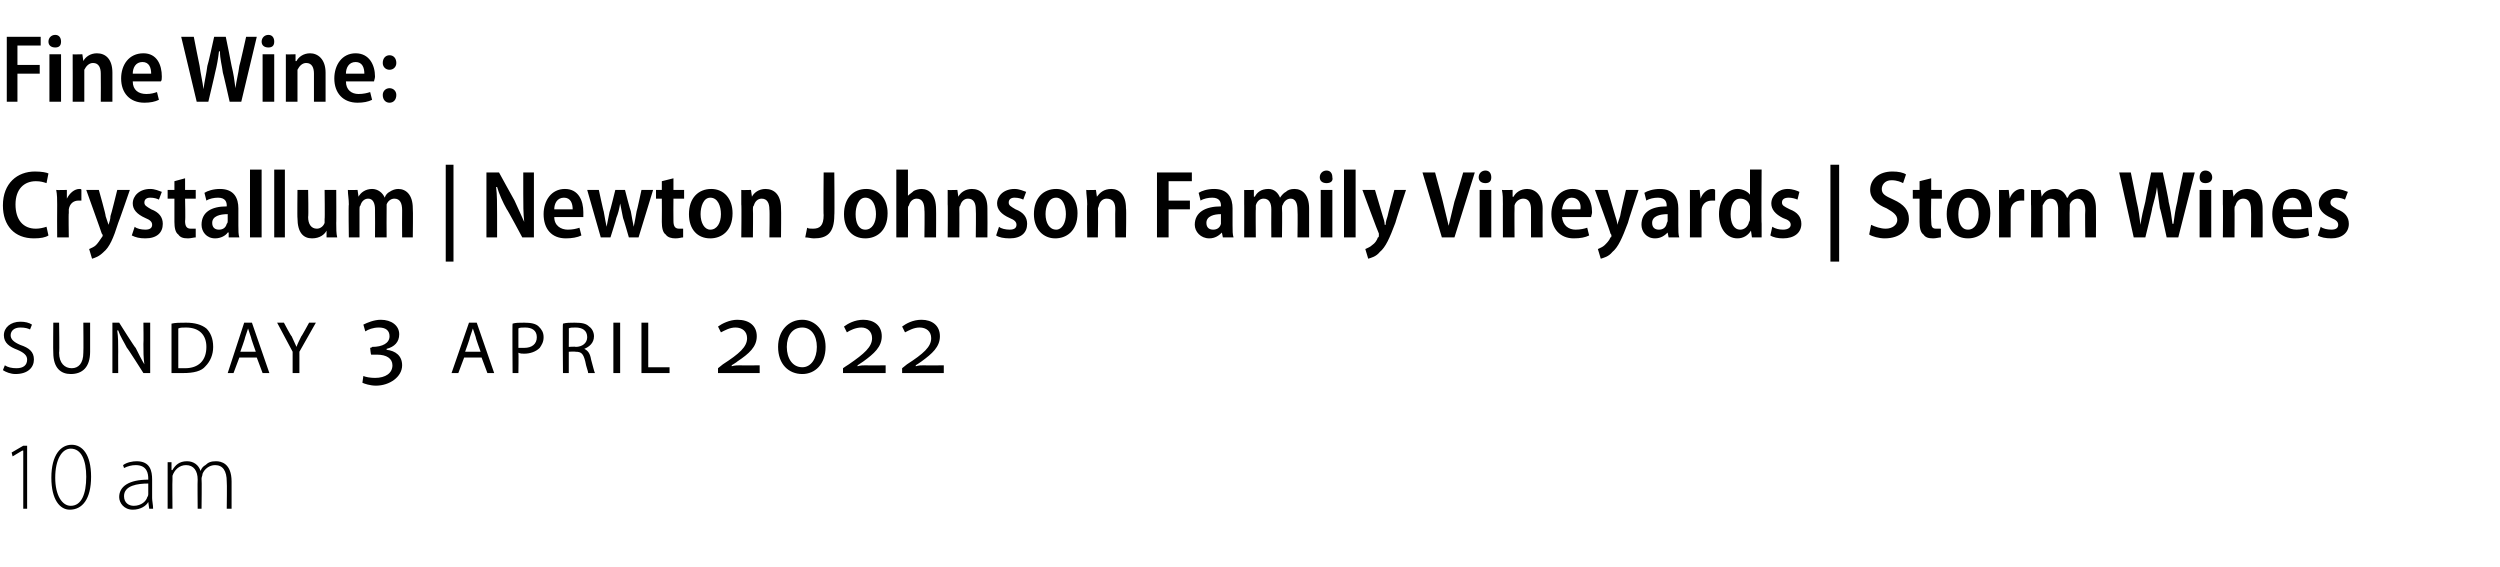 <?xml version="1.0" standalone="no"?><!DOCTYPE svg PUBLIC "-//W3C//DTD SVG 1.1//EN" "http://www.w3.org/Graphics/SVG/1.1/DTD/svg11.dtd"><svg xmlns="http://www.w3.org/2000/svg" version="1.1" width="258px" height="58.5px" viewBox="0 -3 258 58.5" style="top:-3px"><desc>Fine Wine: Crystallum Newton Johnson Family Vineyards Storm Wines sunday 3 april 2022 10 am</desc><defs/><g id="Polygon31378"><path d="m2.4 43.5h-.1l-1 .6l-.1-.4l1.2-.7h.4v6.5h-.4v-6zm7 2.7c0 2.3-.9 3.4-2.2 3.4c-1 0-1.9-1-1.9-3.3c0-2.4 1-3.4 2.1-3.4c1.1 0 2 1 2 3.3zm-3.7.1c0 1.8.7 2.9 1.6 2.9c1.1 0 1.6-1.2 1.6-3c0-1.7-.5-2.9-1.6-2.9c-.9 0-1.6 1.1-1.6 3zm10 2.1c0 .3.1.7.1 1.1h-.4l-.1-.7s-.02.01 0 0c-.2.4-.8.8-1.6.8c-.9 0-1.4-.7-1.4-1.3c0-1.1 1-1.8 3-1.8v-.1c0-.5-.1-1.4-1.3-1.4c-.4 0-.8.1-1.2.3l-.1-.3c.4-.3 1-.4 1.4-.4c1.4 0 1.6 1 1.6 1.9v1.9zm-.4-1.5c-1.1 0-2.5.2-2.5 1.3c0 .7.5 1 1 1c.8 0 1.3-.5 1.4-.9c.1-.1.1-.3.1-.3v-1.1zm2-1v-1.2h.4v.8s.06.05.1 0c.3-.5.7-.9 1.5-.9c.7 0 1.2.4 1.4 1c.1-.3.3-.5.5-.6c.3-.3.6-.4 1.1-.4c.5 0 1.6.2 1.6 2.1v2.8h-.5s.04-2.78 0-2.8c0-1.1-.4-1.7-1.2-1.7c-.6 0-1.1.4-1.3.9c0 .2-.1.3-.1.5c.04.02 0 3.1 0 3.1h-.4s-.03-3 0-3c0-.9-.4-1.5-1.2-1.5c-.7 0-1.2.5-1.4 1.1v.4c-.03.04 0 3 0 3h-.5v-3.6z" stroke="none" fill="#000"/></g><g id="Polygon31377"><path d="m.5 34.7c.3.2.7.3 1.2.3c.7 0 1.1-.3 1.1-.9c0-.4-.3-.7-1-1c-.8-.3-1.4-.7-1.4-1.5c0-.8.7-1.4 1.7-1.4c.5 0 .9.1 1.2.3l-.2.5c-.2-.1-.5-.2-1-.2c-.7 0-1 .4-1 .8c0 .4.3.7 1 1c.9.3 1.4.7 1.4 1.5c0 .8-.6 1.5-1.9 1.5c-.5 0-1-.2-1.3-.4l.2-.5zm5.6-4.4s.05 3.08 0 3.1c0 1.1.6 1.6 1.3 1.6c.7 0 1.2-.5 1.2-1.6c.03-.02 0-3.1 0-3.1h.7v3c0 1.6-.8 2.3-2 2.3c-1 0-1.8-.6-1.8-2.2c-.03-.03 0-3.1 0-3.1h.6zm5.5 5.2v-5.2h.7s1.66 2.64 1.7 2.6c.3.6.6 1.2.9 1.7c-.1-.7-.1-1.3-.1-2.1c.03-.02 0-2.2 0-2.2h.7v5.2h-.7s-1.67-2.64-1.7-2.6c-.3-.6-.7-1.2-.9-1.8h-.1c.1.7.1 1.3.1 2.2c-.01-.02 0 2.2 0 2.2h-.6zm6.1-5.1c.4-.1.9-.1 1.5-.1c.9 0 1.6.2 2.1.6c.4.4.7 1 .7 1.9c0 .8-.3 1.5-.8 2c-.4.5-1.2.7-2.3.7h-1.2v-5.1zm.7 4.6h.7c1.4 0 2.2-.8 2.2-2.2c0-1.2-.7-2-2.1-2c-.4 0-.6 0-.8.1v4.1zm6.3-1.1l-.6 1.6h-.6l1.7-5.2h.8l1.8 5.2h-.7l-.6-1.6h-1.8zm1.7-.6s-.52-1.45-.5-1.5l-.3-.9l-.3.9c.03.04-.5 1.5-.5 1.5h1.6zm3.8 2.2v-2.2l-1.6-3h.7s.76 1.44.8 1.4c.2.4.3.7.5 1.1c.1-.3.3-.7.5-1.1c.02.04.8-1.4.8-1.4h.7l-1.7 3v2.2h-.7zm7.3.3c.2.1.7.2 1.2.2c1.1 0 1.8-.5 1.8-1.3c0-.7-.6-1.1-1.6-1.1h-.6c-.04-.03-.1-.7-.1-.7c0 0 .24-.05.2-.1c1.1 0 1.8-.4 1.8-1.1c0-.6-.4-.9-1.1-.9c-.6 0-1.1.2-1.4.4l-.2-.7c.4-.2 1.1-.5 1.8-.5c1.1 0 1.9.6 1.9 1.5c0 .8-.5 1.3-1.3 1.5v.1c.9.1 1.6.6 1.6 1.6c0 1.2-1.3 2.1-2.7 2.1c-.6 0-1.2-.2-1.4-.3l.1-.7zm10.4-1.9l-.6 1.6h-.7l1.8-5.2h.8l1.8 5.2h-.7l-.6-1.6h-1.8zm1.7-.6s-.53-1.45-.5-1.5l-.3-.9l-.3.9c.03.04-.5 1.5-.5 1.5h1.6zm3.3-2.9c.3-.1.7-.1 1.2-.1c.7 0 1.2.1 1.5.4c.3.3.5.6.5 1.1c0 .5-.2.8-.4 1.1c-.4.4-1 .6-1.6.6c-.2 0-.4 0-.6-.1c.03.02 0 2.1 0 2.1h-.6s-.04-5.12 0-5.1zm.6 2.5h.6c.8 0 1.3-.4 1.3-1.1c0-.7-.5-1-1.2-1c-.3 0-.6 0-.7.1v2zm4.6-2.5c.3-.1.8-.1 1.2-.1c.8 0 1.2.1 1.5.4c.3.2.5.6.5 1c0 .7-.5 1.1-1 1.3c.4.2.6.5.7 1.1c.2.7.3 1.2.4 1.4h-.7c0-.2-.2-.6-.3-1.2c-.2-.8-.4-1-1-1c-.04-.04-.7 0-.7 0v2.2h-.6s-.05-5.12 0-5.1zm.6 2.4s.71-.05.7 0c.7 0 1.2-.4 1.2-1c0-.7-.5-1-1.2-1c-.3 0-.6 0-.7.1c.02-.05 0 1.9 0 1.9zm5.3-2.5v5.2h-.7v-5.2h.7zm2.2 0h.7v4.6h2.2v.6h-2.9v-5.2zm7.9 5.2v-.5l.5-.4c1.7-1.1 2.5-1.8 2.5-2.7c0-.7-.5-1.1-1.2-1.1c-.6 0-1.1.3-1.5.5l-.3-.6c.4-.3 1.2-.7 2-.7c1.2 0 2 .6 2 1.7c0 1.1-.8 1.8-2 2.6c.01.03-.6.4-.6.4c0 0 .05.07 0 .1c.3-.1.7-.1.9-.1c.04.03 2 0 2 0v.8h-4.3zm8.7.1c-1.4 0-2.5-1-2.5-2.8c0-1.7 1.1-2.8 2.5-2.8c1.3 0 2.4 1.1 2.4 2.8c0 1.8-1.1 2.8-2.4 2.8zm0-.7c.9 0 1.5-.9 1.5-2.1c0-1.2-.6-2-1.5-2c-1 0-1.6.8-1.6 2c0 1.2.6 2.1 1.6 2.1zm4.2.6v-.5s.57-.4.6-.4c1.6-1.1 2.4-1.8 2.4-2.7c0-.7-.5-1.1-1.1-1.1c-.6 0-1.2.3-1.5.5l-.3-.6c.4-.3 1.1-.7 2-.7c1.1 0 1.9.6 1.9 1.7c0 1.1-.8 1.8-1.9 2.6l-.6.4v.1c.3-.1.6-.1.9-.1c0 .03 2 0 2 0v.8H87zm6.1 0v-.5l.5-.4c1.7-1.1 2.5-1.8 2.5-2.7c0-.7-.5-1.1-1.2-1.1c-.6 0-1.1.3-1.5.5l-.3-.6c.4-.3 1.1-.7 2-.7c1.1 0 1.9.6 1.9 1.7c0 1.1-.8 1.8-1.9 2.6c-.01.03-.6.4-.6.4c0 0 .03.07 0 .1c.3-.1.6-.1.9-.1c.02.03 2 0 2 0v.8h-4.3z" stroke="none" fill="#000"/></g><g id="Polygon31376"><path d="m5 21.3c-.3.2-.8.3-1.5.3c-2 0-3.2-1.3-3.2-3.4c0-2.3 1.5-3.5 3.3-3.5c.7 0 1.2.1 1.4.2l-.2 1c-.3-.1-.6-.2-1.1-.2c-1.2 0-2.1.8-2.1 2.4c0 1.6.8 2.5 2.1 2.5c.4 0 .8-.1 1.1-.2l.2.9zm.9-3.2c0-.5 0-1-.1-1.5c.04.03 1.1 0 1.1 0v.9s.05 0 0 0c.3-.6.8-1 1.3-1c.1 0 .2 0 .2.1v1.1h-.3c-.5 0-.9.3-1 .9v.4c-.04-.04 0 2.5 0 2.5H5.9s-.02-3.36 0-3.4zm4.3-1.5s.75 2.65.7 2.7l.3.9c.1-.3.2-.6.2-.9c.05-.05.7-2.7.7-2.7h1.3S12.23 20 12.2 20c-.5 1.6-.9 2.5-1.5 3c-.5.5-.9.6-1.2.7l-.3-1c.2-.1.5-.2.7-.4c.2-.2.4-.5.6-.8c0 0 .1-.1.1-.2c0 0 0-.1-.1-.2c.02.01-1.6-4.5-1.6-4.5h1.3zm3.7 3.8c.2.2.7.3 1.1.3c.5 0 .7-.2.7-.5c0-.3-.2-.5-.7-.7c-.9-.4-1.3-.9-1.3-1.5c0-.8.7-1.5 1.8-1.5c.5 0 .9.2 1.2.3l-.3.8c-.2-.1-.5-.2-.9-.2c-.4 0-.6.2-.6.5c0 .3.2.4.7.7c.8.3 1.2.8 1.2 1.5c0 .9-.6 1.5-1.8 1.5c-.6 0-1-.1-1.4-.3l.3-.9zm5.2-5v1.2h1.1v.9h-1.1s.05 2.27 0 2.3c0 .6.2.8.6.8h.5v.9c-.2 0-.5.1-.8.1c-.5 0-.8-.1-1-.4c-.3-.2-.4-.7-.4-1.3v-2.4h-.7v-.9h.7v-.9l1.1-.3zm5.5 4.9c0 .5 0 .9.1 1.2h-1.1v-.5s-.08-.03-.1 0c-.2.3-.7.6-1.3.6c-.9 0-1.4-.7-1.4-1.4c0-1.3 1-1.9 2.6-1.9v-.1c0-.3-.1-.8-.9-.8c-.4 0-.9.1-1.2.3l-.2-.8c.3-.2.9-.4 1.6-.4c1.5 0 1.9 1 1.9 2v1.8zm-1.1-1.2c-.8 0-1.6.2-1.6.9c0 .5.3.7.7.7c.4 0 .7-.2.8-.6c.1-.1.1-.2.1-.3v-.7zm2.3-4.6h1.2v7h-1.2v-7zm2.5 0h1.1v7h-1.1v-7zm6.4 5.5c0 .6 0 1.1.1 1.5h-1.1v-.7s-.05.03 0 0c-.2.4-.7.8-1.5.8c-.9 0-1.5-.6-1.5-2.1c-.03.03 0-2.9 0-2.9h1.1s.05 2.75 0 2.8c0 .7.3 1.2.9 1.2c.4 0 .7-.3.8-.6v-.4c.04.03 0-3 0-3h1.2s.02 3.45 0 3.4zm1.3-1.9c0-.6-.1-1-.1-1.5c.01.03 1 0 1 0l.1.7s.01.01 0 0c.2-.4.7-.8 1.4-.8c.6 0 1.1.4 1.3.9c.1-.3.3-.5.5-.6c.3-.2.6-.3.9-.3c.8 0 1.5.6 1.5 2c.04.05 0 3 0 3h-1.1s-.02-2.77 0-2.8c0-.7-.2-1.2-.8-1.2c-.4 0-.7.3-.8.6v.4c-.02.02 0 3 0 3h-1.2s.02-2.9 0-2.9c0-.6-.2-1.1-.7-1.1c-.4 0-.7.3-.8.7c-.1.1-.1.2-.1.4v2.9H36s-.05-3.44 0-3.4zM46.8 14v10h-.8v-10h.8zm3.4 7.5v-6.7h1.3s1.56 2.85 1.6 2.9c.3.7.7 1.5 1 2.2c-.1-.9-.1-1.8-.1-2.9c.01-.02 0-2.2 0-2.2h1.1v6.7h-1.2s-1.57-2.94-1.6-2.9c-.4-.7-.8-1.6-1-2.3h-.1c.1.8.1 1.8.1 2.9v2.3h-1.1zm7-2.1c0 .9.7 1.3 1.4 1.3c.5 0 .9-.1 1.2-.2l.2.8c-.4.2-1 .3-1.6.3c-1.5 0-2.3-1-2.3-2.5c0-1.4.8-2.6 2.2-2.6c1.4 0 1.9 1.2 1.9 2.4v.5h-3zm1.9-.8c0-.6-.2-1.2-.9-1.2c-.7 0-1 .6-1 1.2h1.9zm2.7-2s.48 2.24.5 2.2c.1.6.2 1.1.3 1.6l.3-1.5c.05-.04.6-2.3.6-2.3h1s.56 2.2.6 2.2c.1.6.2 1.1.3 1.6c.1-.5.2-1 .3-1.6c.03.01.5-2.2.5-2.2h1.2l-1.5 4.9h-1s-.57-1.99-.6-2L64 18c-.1.6-.2 1-.4 1.5c.03.02-.6 2-.6 2h-1l-1.4-4.9h1.2zm7.7-1.2v1.2h1.1v.9h-1.1s-.02 2.27 0 2.3c0 .6.2.8.6.8h.4v.9c-.2 0-.4.1-.8.1c-.4 0-.8-.1-1-.4c-.3-.2-.4-.7-.4-1.3c.02-.03 0-2.4 0-2.4h-.6v-.9h.6v-.9l1.2-.3zm6.1 3.6c0 1.9-1.2 2.6-2.3 2.6c-1.3 0-2.2-.9-2.2-2.5c0-1.7 1-2.6 2.3-2.6c1.3 0 2.2 1 2.2 2.5zm-3.3.1c0 .9.4 1.6 1 1.6c.7 0 1.1-.7 1.1-1.6c0-.8-.3-1.7-1.1-1.7c-.7 0-1 .9-1 1.7zm4.2-1v-1.5c0 .03 1 0 1 0l.1.7s.02.02 0 0c.2-.4.7-.8 1.4-.8c.9 0 1.6.6 1.6 2c.03.02 0 3 0 3h-1.2s.05-2.85 0-2.9c0-.6-.2-1.1-.8-1.1c-.4 0-.7.3-.8.7c-.1.1-.1.2-.1.4c.03-.01 0 2.9 0 2.9h-1.2s.04-3.44 0-3.4zm8.5-3.3h1.1s.04 4.43 0 4.4c0 1.9-.8 2.4-2.1 2.4c-.3 0-.6-.1-.9-.1l.2-1c.1.1.4.1.6.1c.7 0 1.1-.3 1.1-1.4c-.04.01 0-4.4 0-4.4zm6.6 4.2c0 1.9-1.2 2.6-2.3 2.6c-1.3 0-2.2-.9-2.2-2.5c0-1.7 1-2.6 2.3-2.6c1.3 0 2.2 1 2.2 2.5zm-3.3.1c0 .9.3 1.6 1 1.6c.7 0 1.1-.7 1.1-1.6c0-.8-.3-1.7-1.1-1.7c-.7 0-1 .9-1 1.7zm4.2-4.6h1.2v2.7s.04.05 0 0c.2-.2.4-.3.6-.5c.2-.1.5-.2.8-.2c.8 0 1.5.6 1.5 2.1c.02-.03 0 2.9 0 2.9h-1.2s.04-2.82 0-2.8c0-.7-.2-1.2-.8-1.2c-.4 0-.7.3-.8.7c-.1.1-.1.2-.1.3c.02.04 0 3 0 3h-1.2v-7zm5.3 3.6v-1.5c-.01.03 1 0 1 0l.1.7s.01.02 0 0c.2-.4.7-.8 1.4-.8c.9 0 1.6.6 1.6 2c.02.02 0 3 0 3h-1.2s.04-2.85 0-2.9c0-.6-.2-1.1-.8-1.1c-.4 0-.7.3-.8.7c-.1.1-.1.2-.1.4c.02-.01 0 2.9 0 2.9h-1.2s.03-3.44 0-3.4zm5.3 2.3c.2.2.7.3 1.1.3c.5 0 .7-.2.7-.5c0-.3-.2-.5-.7-.7c-.9-.4-1.3-.9-1.3-1.5c0-.8.7-1.5 1.8-1.5c.5 0 .9.2 1.2.3l-.3.8c-.2-.1-.5-.2-.9-.2c-.4 0-.6.2-.6.5c0 .3.2.4.7.7c.8.3 1.2.8 1.2 1.5c0 .9-.6 1.5-1.8 1.5c-.6 0-1.1-.1-1.4-.3l.3-.9zm8.1-1.4c0 1.9-1.2 2.6-2.3 2.6c-1.2 0-2.2-.9-2.2-2.5c0-1.7 1-2.6 2.3-2.6c1.3 0 2.2 1 2.2 2.5zm-3.3.1c0 .9.4 1.6 1.1 1.6c.6 0 1-.7 1-1.6c0-.8-.3-1.7-1-1.7c-.8 0-1.1.9-1.1 1.7zm4.3-1c0-.6-.1-1-.1-1.5c.02.03 1 0 1 0l.1.7s.04.02 0 0c.3-.4.7-.8 1.5-.8c.8 0 1.5.6 1.5 2c.05.02 0 3 0 3h-1.1s-.03-2.85 0-2.9c0-.6-.2-1.1-.9-1.1c-.4 0-.7.3-.8.7c0 .1-.1.2-.1.4c.05-.01 0 2.9 0 2.9h-1.1s-.04-3.44 0-3.4zm7.2-3.3h3.6v.9h-2.4v2h2.2v.9h-2.2v2.9h-1.2v-6.7zm7.8 5.5c0 .5 0 .9.1 1.2h-1.1l-.1-.5s0-.03 0 0c-.3.3-.7.6-1.3.6c-.9 0-1.5-.7-1.5-1.4c0-1.3 1.1-1.9 2.7-1.9v-.1c0-.3-.1-.8-.9-.8c-.4 0-.9.1-1.2.3l-.2-.8c.3-.2.9-.4 1.6-.4c1.5 0 1.9 1 1.9 2v1.8zm-1.2-1.2c-.7 0-1.5.2-1.5.9c0 .5.3.7.7.7c.4 0 .7-.2.8-.6v-1zm2.4-1v-1.5c-.03.03 1 0 1 0v.7h.1c.2-.4.6-.8 1.4-.8c.6 0 1 .4 1.2.9c.2-.3.4-.5.6-.6c.2-.2.5-.3.9-.3c.8 0 1.5.6 1.5 2v3h-1.2s.04-2.77 0-2.8c0-.7-.2-1.2-.7-1.2c-.4 0-.7.3-.8.6c-.1.1-.1.3-.1.4c.04.02 0 3 0 3h-1.1s-.02-2.9 0-2.9c0-.6-.2-1.1-.8-1.1c-.4 0-.7.3-.8.7v.4c-.03-.04 0 2.9 0 2.9h-1.2s.01-3.44 0-3.4zm7.9 3.4v-4.9h1.2v4.9h-1.2zm1.2-6.2c.1.4-.2.6-.6.6c-.4 0-.7-.2-.7-.6c0-.4.3-.7.7-.7c.4 0 .6.3.6.7zm1.2-.8h1.2v7h-1.2v-7zm3.2 2.1l.8 2.7c.1.3.2.6.2.9h.1c0-.3.1-.6.2-.9c-.01-.05.7-2.7.7-2.7h1.2S143.97 20 144 20c-.6 1.6-1 2.5-1.6 3c-.4.5-.9.6-1.2.7l-.3-1c.2-.1.5-.2.7-.4c.3-.2.5-.5.6-.8c.1 0 .1-.1.1-.2v-.2c-.04.01-1.7-4.5-1.7-4.5h1.3zm6.9 4.9l-2-6.7h1.3s.82 3.01.8 3l.6 2.5l.6-2.5c.02.02.9-3 .9-3h1.2l-2.1 6.7h-1.3zm3.9 0v-4.9h1.2v4.9h-1.2zm1.2-6.2c0 .4-.2.6-.6.6c-.4 0-.7-.2-.7-.6c0-.4.3-.7.7-.7c.4 0 .6.3.6.7zm1.2 2.8c0-.6 0-1-.1-1.5c.05.03 1.1 0 1.1 0v.7s.07.02.1 0c.2-.4.7-.8 1.4-.8c.8 0 1.6.6 1.6 2c-.02.02 0 3 0 3H158v-2.9c0-.6-.2-1.1-.8-1.1c-.4 0-.8.3-.9.7v.4c-.02-.01 0 2.9 0 2.9h-1.2s-.01-3.44 0-3.4zm6.1 1.3c.1.9.7 1.3 1.4 1.3c.5 0 .9-.1 1.2-.2l.2.8c-.4.2-.9.3-1.6.3c-1.4 0-2.3-1-2.3-2.5c0-1.4.8-2.6 2.2-2.6c1.4 0 2 1.2 2 2.4c0 .2-.1.4-.1.5h-3zm1.9-.8c.1-.6-.2-1.2-.9-1.2c-.6 0-.9.6-1 1.2h1.9zm2.8-2l.8 2.7c.1.3.2.6.2.9l.3-.9c-.02-.05.6-2.7.6-2.7h1.3S167.96 20 168 20c-.6 1.6-1 2.5-1.6 3c-.4.5-.9.6-1.2.7l-.3-1c.2-.1.5-.2.7-.4c.2-.2.5-.5.6-.8c.1 0 .1-.1.1-.2c0 0 0-.1-.1-.2c.05.01-1.6-4.5-1.6-4.5h1.3zm7.3 3.7c0 .5 0 .9.1 1.2h-1.1l-.1-.5s.01-.03 0 0c-.3.3-.7.6-1.3.6c-.9 0-1.4-.7-1.4-1.4c0-1.3 1-1.9 2.6-1.9v-.1c0-.3-.1-.8-.9-.8c-.4 0-.9.1-1.2.3l-.2-.8c.3-.2.9-.4 1.6-.4c1.5 0 1.9 1 1.9 2v1.8zm-1.1-1.2c-.8 0-1.6.2-1.6.9c0 .5.3.7.7.7c.4 0 .7-.2.8-.6c0-.1.1-.2.1-.3v-.7zm2.3-1v-1.5c-.02.03 1 0 1 0l.1.9s-.01 0 0 0c.2-.6.7-1 1.2-1c.1 0 .2 0 .3.1v1.1h-.3c-.6 0-1 .3-1.1.9v2.9h-1.2s.02-3.36 0-3.4zm7.4-3.6s-.04 5.65 0 5.6v1.4h-1l-.1-.7s-.02-.01 0 0c-.3.5-.8.8-1.4.8c-1.1 0-1.9-1-1.9-2.5c0-1.6.9-2.6 1.9-2.6c.6 0 1.1.3 1.3.6c-.04.03 0 0 0 0v-2.6h1.2zm-1.2 4.1v-.3c-.1-.5-.5-.8-1-.8c-.7 0-1 .7-1 1.6c0 .9.3 1.6 1 1.6c.4 0 .8-.3.9-.8c.1-.1.1-.3.1-.4v-.9zm2.3 1.8c.3.2.7.3 1.1.3c.5 0 .8-.2.8-.5c0-.3-.2-.5-.8-.7c-.8-.4-1.2-.9-1.2-1.5c0-.8.7-1.5 1.7-1.5c.5 0 1 .2 1.2.3l-.2.8c-.2-.1-.6-.2-.9-.2c-.5 0-.7.2-.7.5c0 .3.2.4.8.7c.8.3 1.2.8 1.2 1.5c0 .9-.7 1.5-1.9 1.5c-.5 0-1-.1-1.3-.3l.2-.9zm6.9-6.4v10h-.9v-10h.9zm3.3 6.2c.4.2 1 .4 1.5.4c.7 0 1.2-.4 1.2-.9c0-.5-.4-.8-1.1-1.2c-1-.4-1.7-1-1.7-1.9c0-1.1.9-1.9 2.3-1.9c.6 0 1.1.1 1.4.3l-.3.9c-.2-.1-.6-.3-1.2-.3c-.7 0-1 .5-1 .9c0 .5.3.7 1.2 1.1c1.1.5 1.6 1.1 1.6 2c0 1.1-.9 2-2.5 2c-.6 0-1.3-.2-1.6-.4l.2-1zm6.2-4.8v1.2h1.1v.9h-1.1s-.04 2.27 0 2.3c0 .6.1.8.5.8h.5v.9c-.2 0-.5.1-.8.1c-.5 0-.8-.1-1-.4c-.3-.2-.4-.7-.4-1.3v-2.4h-.7v-.9h.7v-.9l1.2-.3zm6.1 3.6c0 1.9-1.2 2.6-2.3 2.6c-1.3 0-2.2-.9-2.2-2.5c0-1.7 1-2.6 2.3-2.6c1.3 0 2.2 1 2.2 2.5zm-3.3.1c0 .9.3 1.6 1 1.6c.7 0 1.1-.7 1.1-1.6c0-.8-.3-1.7-1.1-1.7c-.7 0-1 .9-1 1.7zm4.2-1v-1.5c-.02.03 1 0 1 0l.1.9s-.01 0 0 0c.2-.6.7-1 1.2-1c.1 0 .2 0 .3.1v1.1h-.3c-.6 0-1 .3-1.1.9v2.9h-1.2s.02-3.36 0-3.4zm3.3 0v-1.5c-.01.03 1 0 1 0l.1.7s-.01.01 0 0c.2-.4.6-.8 1.4-.8c.6 0 1 .4 1.2.9h.1c.1-.3.3-.5.5-.6c.3-.2.6-.3.9-.3c.8 0 1.5.6 1.5 2c.02.05 0 3 0 3h-1.1s-.04-2.77 0-2.8c0-.7-.3-1.2-.8-1.2c-.4 0-.7.3-.8.6v.4c-.04.02 0 3 0 3h-1.2v-2.9c0-.6-.2-1.1-.8-1.1c-.4 0-.6.3-.8.7v3.3h-1.2s.03-3.44 0-3.4zm10.6 3.4l-1.5-6.7h1.2s.61 2.98.6 3c.2.8.3 1.6.4 2.4c.1-.8.3-1.6.5-2.4c-.02-.03.6-3 .6-3h1.2s.65 3 .6 3c.2.8.3 1.5.4 2.3h.1c.1-.8.2-1.5.4-2.3c-.03-.03.6-3 .6-3h1.2l-1.7 6.7h-1.2s-.65-3.03-.7-3l-.3-2.2c-.1.8-.3 1.4-.5 2.2c.05-.02-.7 3-.7 3h-1.2zm6.8 0v-4.9h1.2v4.9H227zm1.3-6.2c0 .4-.3.6-.7.6c-.4 0-.6-.2-.6-.6c0-.4.2-.7.6-.7c.4 0 .7.3.7.7zm1.1 2.8v-1.5c-.01.03 1 0 1 0l.1.7s.01.02 0 0c.2-.4.7-.8 1.4-.8c.9 0 1.6.6 1.6 2c.02.02 0 3 0 3h-1.2s.04-2.85 0-2.9c0-.6-.2-1.1-.8-1.1c-.4 0-.7.3-.8.7c-.1.1-.1.2-.1.4c.02-.01 0 2.9 0 2.9h-1.2s.03-3.44 0-3.4zm6.2 1.3c0 .9.6 1.3 1.4 1.3c.5 0 .8-.1 1.2-.2l.1.8c-.3.2-.9.3-1.5.3c-1.5 0-2.3-1-2.3-2.5c0-1.4.8-2.6 2.2-2.6c1.4 0 1.9 1.2 1.9 2.4v.5h-3zm1.9-.8c0-.6-.2-1.2-.9-1.2c-.7 0-1 .6-1 1.2h1.9zm2 1.8c.2.2.7.3 1.1.3c.5 0 .7-.2.7-.5c0-.3-.2-.5-.7-.7c-.9-.4-1.3-.9-1.3-1.5c0-.8.7-1.5 1.8-1.5c.5 0 .9.2 1.2.3l-.3.8c-.2-.1-.5-.2-.9-.2c-.4 0-.6.2-.6.5c0 .3.2.4.7.7c.8.3 1.2.8 1.2 1.5c0 .9-.7 1.5-1.8 1.5c-.6 0-1.1-.1-1.4-.3l.3-.9z" stroke="none" fill="#000"/></g><g id="Polygon31375"><path d="m.7.8h3.5v.9H1.8v2h2.3v.9H1.8v2.9H.7V.8zm4.4 6.7V2.6h1.2v4.9H5.1zm1.2-6.2c0 .4-.2.6-.6.6c-.4 0-.7-.2-.7-.6c0-.4.3-.7.7-.7c.4 0 .6.3.6.7zm1.2 2.8V2.6c-.03.03 1 0 1 0l.1.7s-.01.02 0 0c.2-.4.7-.8 1.4-.8c.9 0 1.6.6 1.6 2v3h-1.2s.02-2.85 0-2.9c0-.6-.2-1.1-.8-1.1c-.4 0-.7.3-.9.7v3.3H7.5s.01-3.44 0-3.4zm6.2 1.3c0 .9.6 1.3 1.4 1.3c.5 0 .8-.1 1.1-.2l.2.8c-.4.2-.9.3-1.5.3c-1.5 0-2.4-1-2.4-2.5c0-1.4.8-2.6 2.3-2.6c1.4 0 1.9 1.2 1.9 2.4c0 .2 0 .4-.1.5h-2.9zm1.9-.8c0-.6-.2-1.2-.9-1.2c-.7 0-1 .6-1 1.2h1.9zm4.7 2.9L18.7.8h1.3s.58 2.98.6 3c.1.8.3 1.6.4 2.4c.1-.8.3-1.6.4-2.4c.05-.03.7-3 .7-3h1.2s.62 3 .6 3c.2.8.3 1.5.4 2.3c.1-.8.3-1.5.4-2.3c.04-.03.7-3 .7-3h1.1l-1.6 6.7h-1.2s-.68-3.03-.7-3c-.1-.8-.3-1.4-.3-2.2h-.1c-.1.8-.2 1.4-.4 2.2c.02-.02-.7 3-.7 3h-1.2zm6.8 0V2.6h1.2v4.9h-1.2zm1.2-6.2c0 .4-.2.6-.6.6c-.4 0-.7-.2-.7-.6c0-.4.3-.7.7-.7c.4 0 .6.3.6.7zm1.2 2.8V2.6c-.04.03 1 0 1 0v.7s.08.02.1 0c.2-.4.7-.8 1.4-.8c.8 0 1.6.6 1.6 2v3h-1.2V4.6c0-.6-.2-1.1-.8-1.1c-.4 0-.7.3-.9.7v3.3h-1.2V4.1zm6.2 1.3c0 .9.6 1.3 1.3 1.3c.5 0 .9-.1 1.2-.2l.2.8c-.4.2-.9.3-1.5.3c-1.5 0-2.4-1-2.4-2.5c0-1.4.8-2.6 2.2-2.6c1.4 0 2 1.2 2 2.4c0 .2-.1.4-.1.5h-2.9zm1.9-.8c0-.6-.2-1.2-.9-1.2c-.7 0-1 .6-1 1.2h1.9zm2.6-.4c-.4 0-.7-.3-.7-.7c0-.5.3-.8.7-.8c.4 0 .7.3.7.8c0 .4-.3.7-.7.7zm0 3.4c-.4 0-.7-.3-.7-.8c0-.4.3-.7.7-.7c.4 0 .7.3.7.7c0 .5-.3.8-.7.8z" stroke="none" fill="#000"/></g></svg>